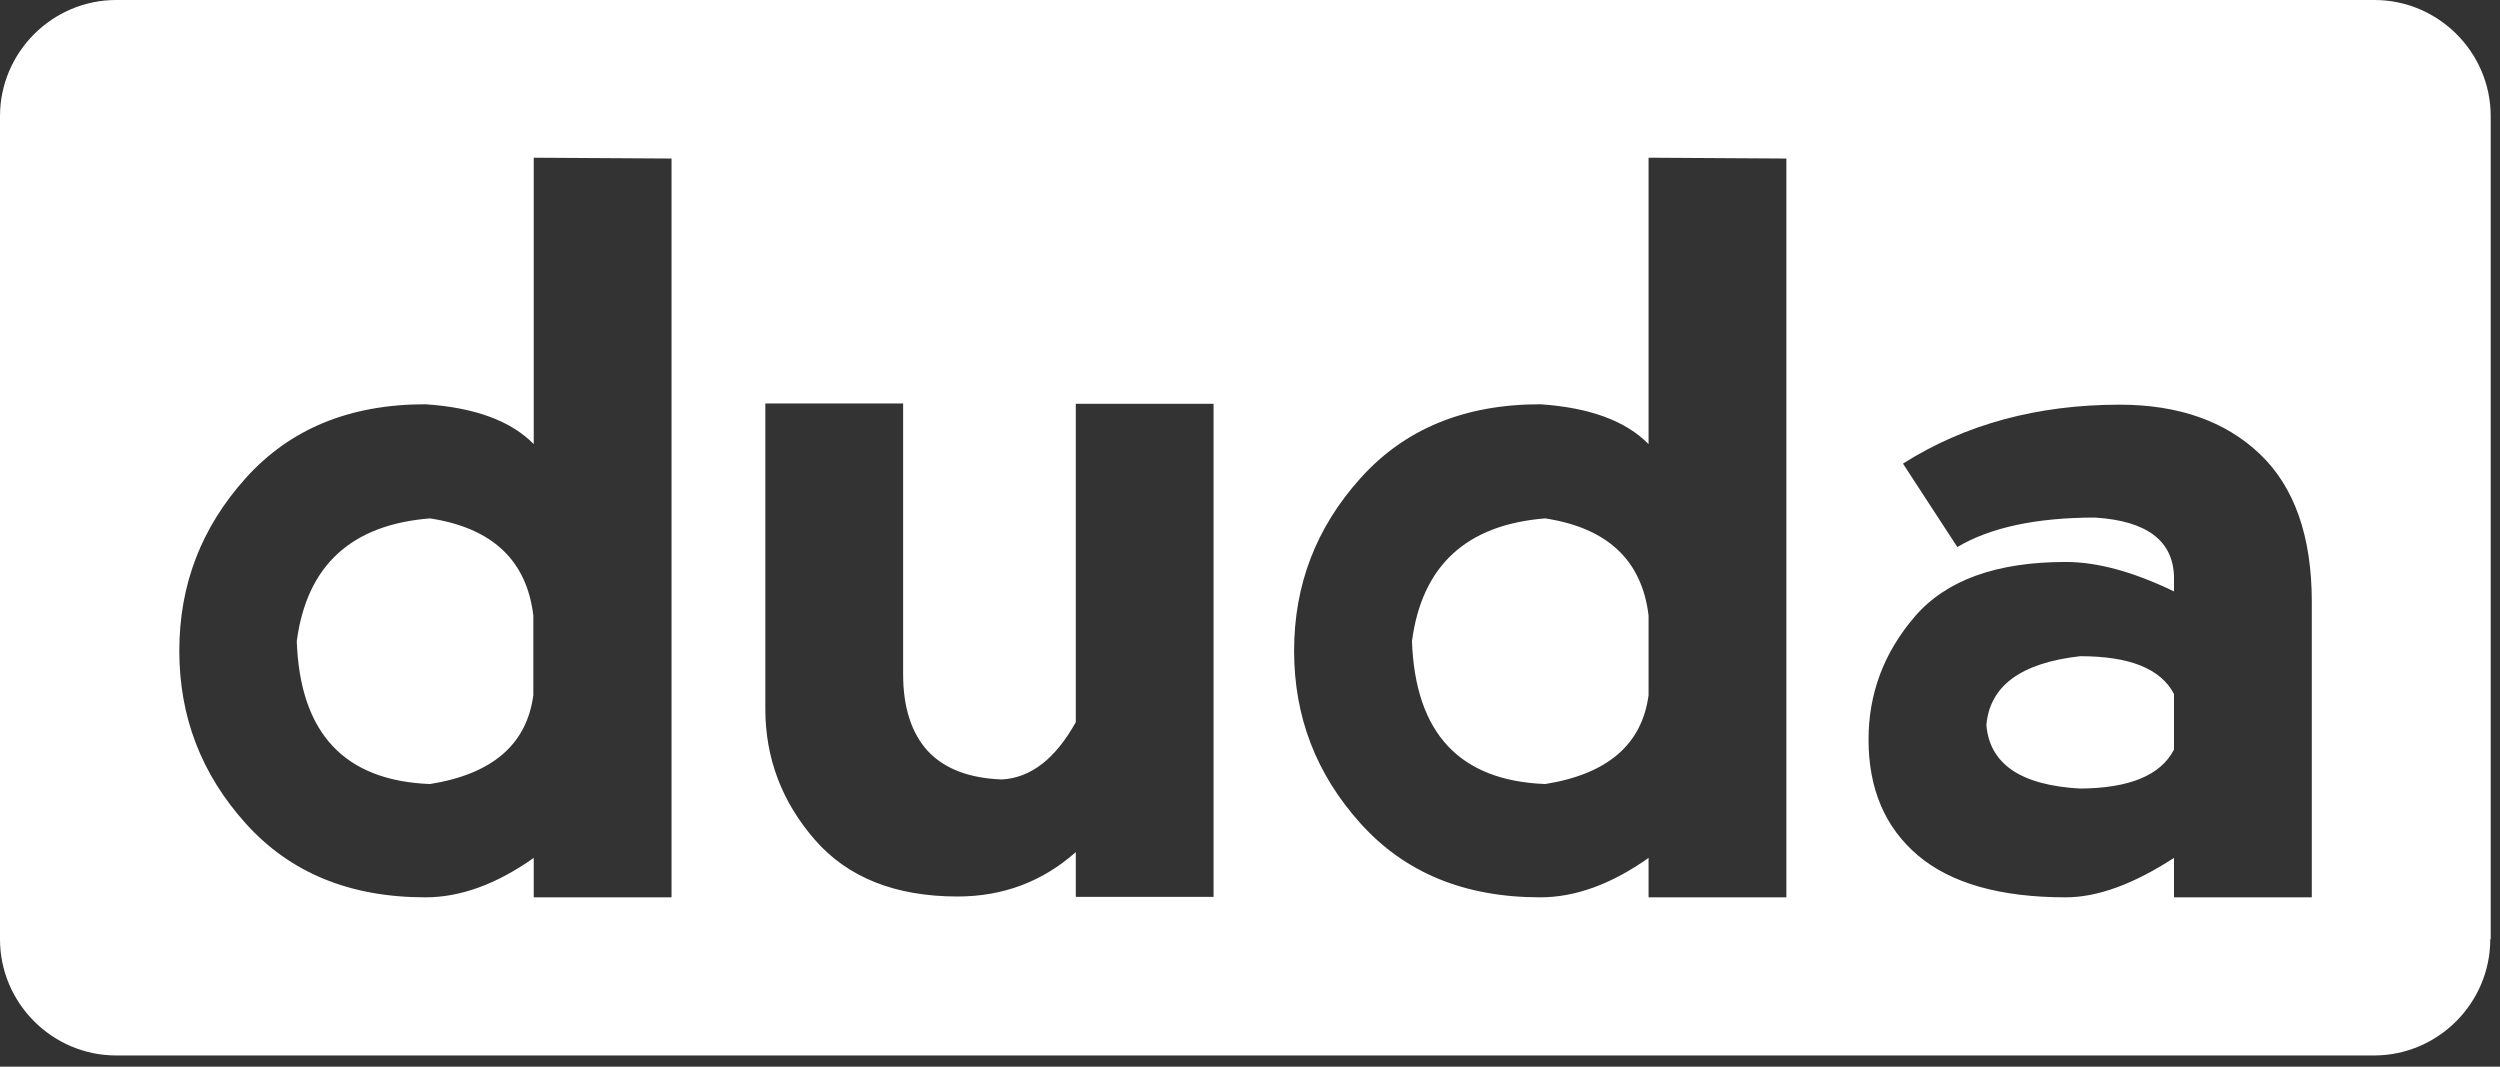 <svg width="75" height="32" viewBox="0 0 75 32" fill="none" xmlns="http://www.w3.org/2000/svg">
<rect x="0" y="0" width="75" height="32" fill="#333333" stroke="none"/>
<path fill-rule="evenodd" clip-rule="evenodd" d="M74.708 28.177C74.708 30.095 73.139 31.664 71.222 31.664H3.486C1.569 31.664 0 30.095 0 28.177V3.486C0 1.569 1.569 0 3.486 0H71.234C73.152 0 74.721 1.569 74.721 3.486V28.177H74.708ZM16 20.856V18.465C15.801 16.809 14.767 15.838 12.9 15.552C10.534 15.739 9.202 16.971 8.903 19.237C9.002 22.002 10.335 23.421 12.9 23.521C14.767 23.222 15.801 22.338 16 20.856ZM20.146 4.756V26.92H16.012V25.737C14.904 26.521 13.821 26.92 12.763 26.92C10.496 26.92 8.704 26.185 7.371 24.703C6.039 23.222 5.379 21.503 5.379 19.524C5.379 17.544 6.039 15.826 7.371 14.344C8.704 12.862 10.496 12.128 12.763 12.128C14.244 12.227 15.328 12.626 16.012 13.323V4.731L20.146 4.756ZM32.274 12.115V21.665C31.663 22.761 30.929 23.334 30.057 23.384C29.061 23.346 28.326 23.06 27.828 22.524C27.343 21.989 27.094 21.217 27.094 20.233V12.103H22.96V21.267C22.96 22.749 23.458 24.056 24.442 25.189C25.425 26.322 26.857 26.895 28.725 26.895C30.095 26.895 31.277 26.447 32.274 25.563V26.907H36.407V12.115H32.274ZM49.457 20.856V18.465C49.258 16.809 48.224 15.838 46.356 15.552C43.991 15.739 42.658 16.971 42.359 19.237C42.459 22.002 43.791 23.421 46.356 23.521C48.224 23.222 49.258 22.338 49.457 20.856ZM53.591 4.756V26.92H49.457V25.737C48.349 26.521 47.265 26.92 46.207 26.92C43.941 26.92 42.148 26.185 40.816 24.703C39.483 23.222 38.823 21.503 38.823 19.524C38.823 17.544 39.483 15.826 40.816 14.344C42.148 12.862 43.941 12.128 46.207 12.128C47.689 12.227 48.772 12.626 49.457 13.323V4.731L53.591 4.756ZM65.22 20.819V22.487C64.821 23.259 63.888 23.645 62.406 23.657C60.625 23.558 59.691 22.923 59.592 21.753C59.691 20.57 60.638 19.885 62.406 19.686C63.888 19.686 64.821 20.059 65.22 20.819ZM63.589 12.14C61.136 12.14 58.957 12.725 57.089 13.908L58.72 16.411C59.704 15.826 61.086 15.527 62.854 15.527C64.41 15.626 65.195 16.224 65.22 17.307V17.743C64.012 17.158 62.929 16.859 61.97 16.859C59.891 16.859 58.384 17.407 57.45 18.49C56.516 19.573 56.056 20.806 56.056 22.188C56.056 23.67 56.554 24.828 57.537 25.662C58.521 26.496 60.003 26.92 61.97 26.92C62.929 26.92 64.012 26.521 65.22 25.737V26.92H69.354V18.054C69.354 16.087 68.831 14.605 67.797 13.622C66.764 12.638 65.357 12.14 63.589 12.14Z" fill="white"/>
</svg>
